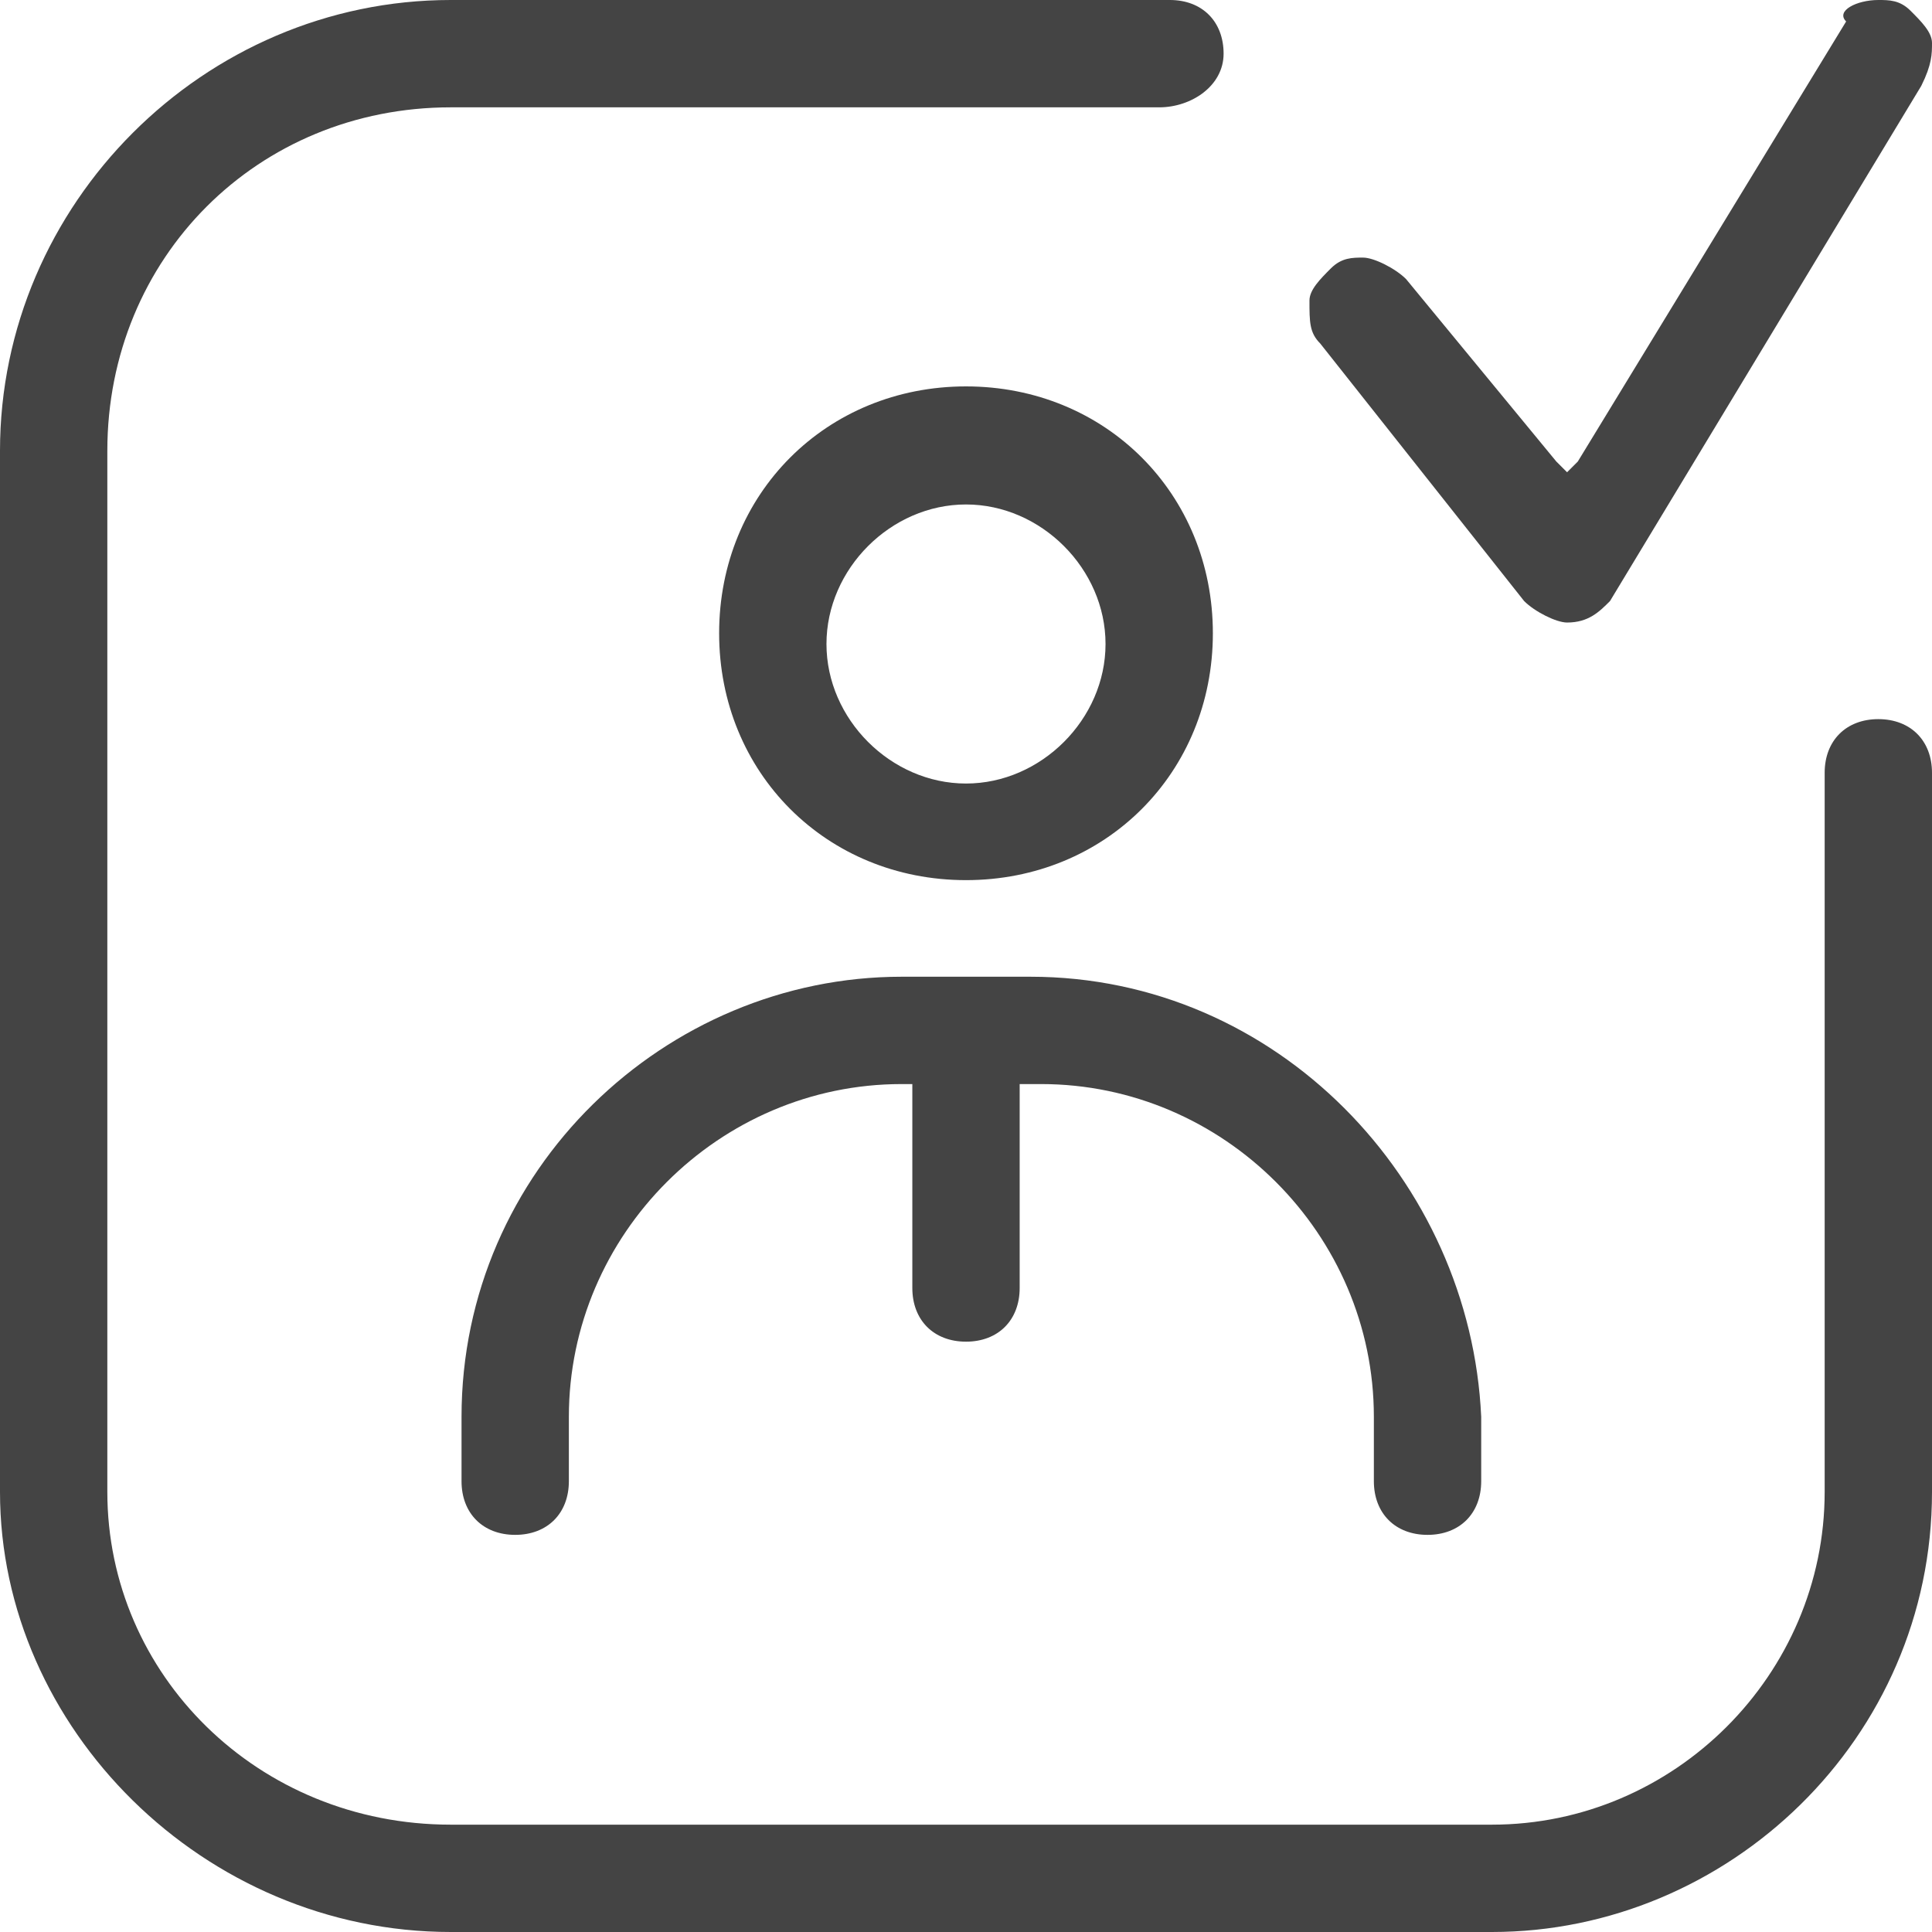 <svg xml:space="preserve" style="enable-background:new 0 0 18 18;" viewBox="0 0 18 18" y="0px" x="0px" xmlns:xlink="http://www.w3.org/1999/xlink" xmlns="http://www.w3.org/2000/svg" id="Layer_1" version="1.1">
<style type="text/css">
	.st0{fill:#444444;}
	.st1{fill-rule:evenodd;clip-rule:evenodd;fill:#444444;}
</style>
<path d="M17.9,0.8L15,5.6c-0.1,0.1-0.2,0.2-0.4,0.2h0c-0.1,0-0.3-0.1-0.4-0.2l-1.9-2.4c-0.1-0.1-0.1-0.2-0.1-0.4
	c0-0.1,0.1-0.2,0.2-0.3c0.1-0.1,0.2-0.1,0.3-0.1c0.1,0,0.3,0.1,0.4,0.2l1.4,1.7l0.1,0.1l0.1-0.1l2.5-4.1C17.1,0.1,17.3,0,17.5,0
	c0.1,0,0.2,0,0.3,0.1c0.1,0.1,0.2,0.2,0.2,0.3C18,0.5,18,0.6,17.9,0.8L17.9,0.8z" class="st0"></path>
<path d="M18,7.2v6.7c0,2.3-1.9,4.1-4.1,4.1H4.2C1.9,18,0,16.1,0,13.9V4.2C0,1.9,1.9,0,4.2,0h6.7c0.3,0,0.5,0.2,0.5,0.5
	S11.1,1,10.8,1H4.2C2.4,1,1,2.4,1,4.2v9.7C1,15.6,2.4,17,4.2,17h9.7c1.7,0,3.1-1.4,3.1-3.1V7.2c0-0.3,0.2-0.5,0.5-0.5S18,6.9,18,7.2
	z" class="st0"></path>
<path d="M9,3.6c-1.3,0-2.3,1-2.3,2.3s1,2.3,2.3,2.3s2.3-1,2.3-2.3S10.3,3.6,9,3.6z M9,7.3C8.3,7.3,7.7,6.7,7.7,6
	S8.3,4.7,9,4.7s1.3,0.6,1.3,1.3S9.7,7.3,9,7.3z" class="st1"></path>
<path d="M13.8,13.2v0.6c0,0.3-0.2,0.5-0.5,0.5s-0.5-0.2-0.5-0.5v-0.6c0-1.7-1.4-3.1-3.1-3.1H9.5V12
	c0,0.3-0.2,0.5-0.5,0.5S8.5,12.3,8.5,12v-1.9H8.4c-1.7,0-3.1,1.4-3.1,3.1v0.6c0,0.3-0.2,0.5-0.5,0.5s-0.5-0.2-0.5-0.5v-0.6
	c0-2.3,1.9-4.1,4.1-4.1h1.2C11.9,9.1,13.7,11,13.8,13.2L13.8,13.2z" class="st0"></path>
</svg>
